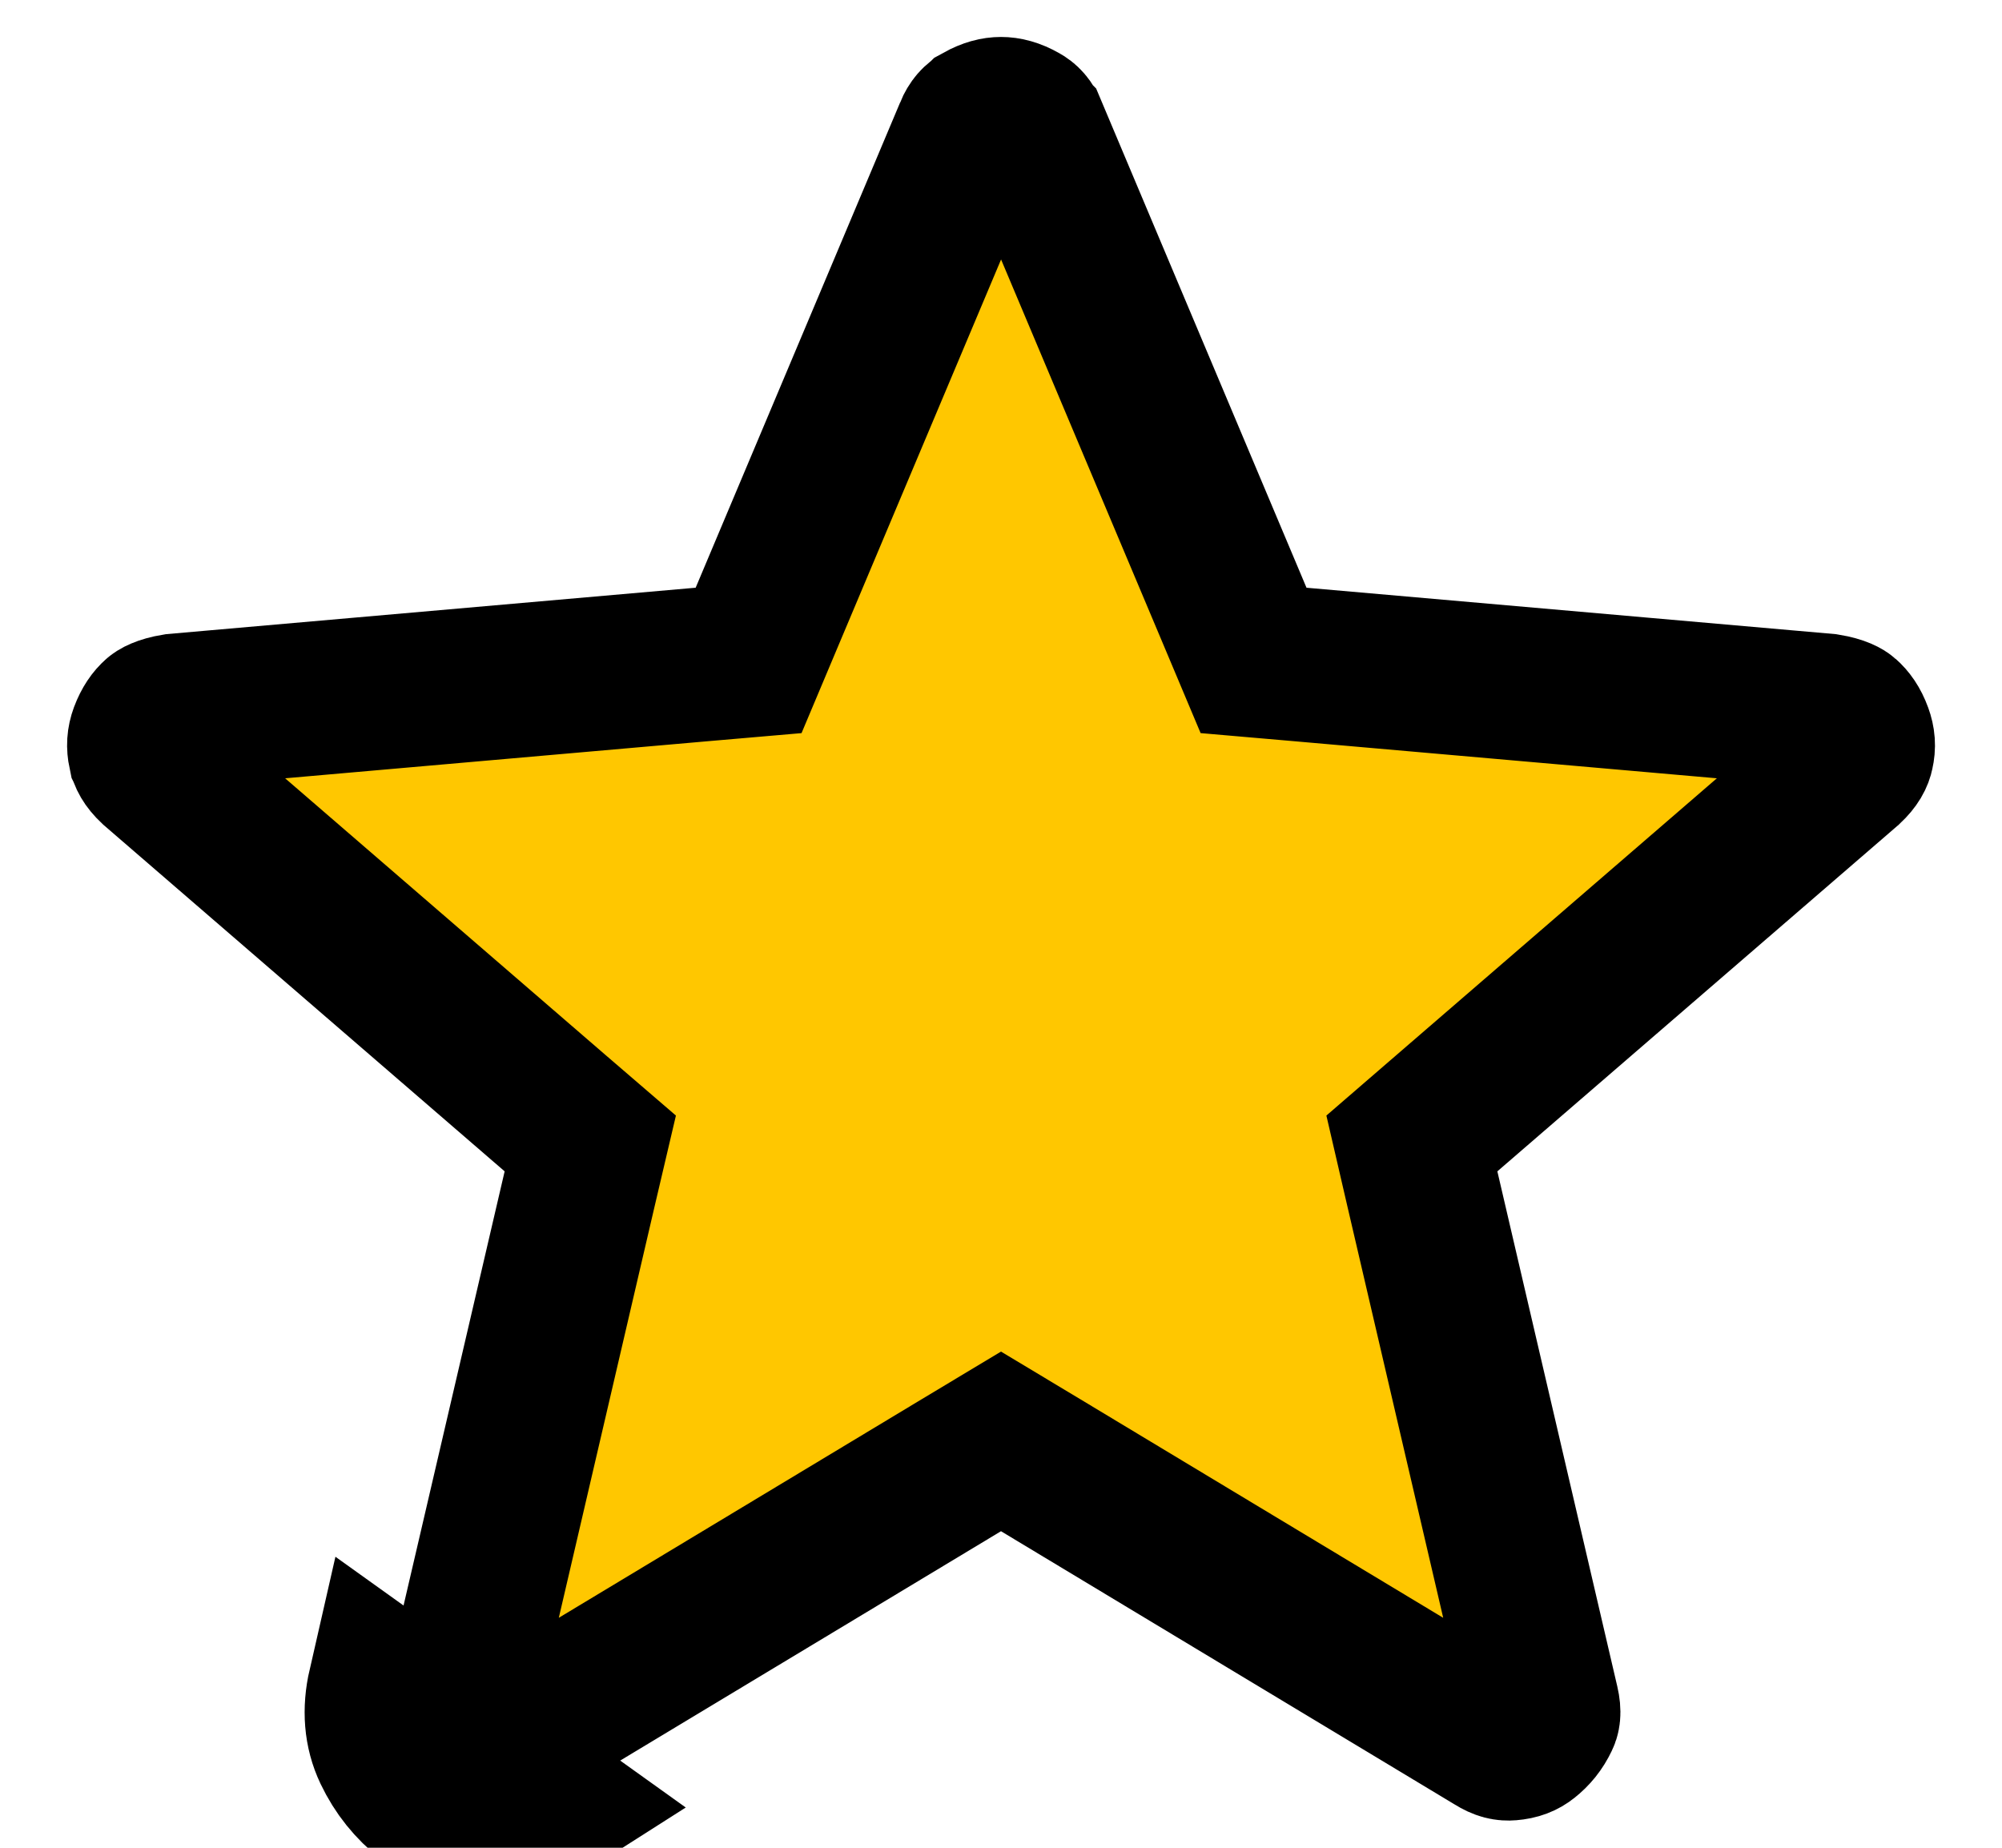 <svg width="13" height="12" viewBox="0 0 13 12" fill="none" xmlns="http://www.w3.org/2000/svg">
<path d="M2.533 11.37L2.985 11.156C2.981 11.148 2.971 11.127 2.985 11.067C2.985 11.066 2.985 11.066 2.985 11.066L3.764 7.72L3.833 7.426L3.604 7.229L1.005 4.984C0.957 4.939 0.946 4.908 0.942 4.889L0.942 4.889L0.941 4.887C0.932 4.844 0.934 4.808 0.949 4.767C0.971 4.709 0.996 4.676 1.021 4.654C1.022 4.653 1.049 4.63 1.14 4.615L4.56 4.315L4.861 4.289L4.978 4.011L6.306 0.859L6.306 0.859L6.306 0.858C6.326 0.81 6.347 0.793 6.367 0.781L6.368 0.78C6.424 0.749 6.466 0.74 6.5 0.74C6.534 0.74 6.577 0.749 6.633 0.781C6.653 0.792 6.674 0.81 6.694 0.858L6.694 0.858L6.695 0.859L8.023 4.011L8.14 4.289L8.44 4.315L11.86 4.615C11.951 4.63 11.978 4.653 11.979 4.654C12.004 4.676 12.03 4.709 12.051 4.767C12.066 4.808 12.069 4.845 12.059 4.888C12.055 4.908 12.043 4.939 11.995 4.984L9.396 7.229L9.168 7.426L9.236 7.72L10.015 11.066C10.015 11.066 10.015 11.066 10.015 11.066C10.029 11.126 10.019 11.147 10.015 11.155C9.989 11.21 9.955 11.251 9.912 11.285C9.887 11.305 9.856 11.319 9.805 11.323C9.782 11.325 9.754 11.322 9.708 11.293L9.708 11.293L9.698 11.287L6.758 9.516L6.5 9.361L6.242 9.516L3.302 11.287L3.302 11.287L3.292 11.293C3.246 11.322 3.218 11.325 3.195 11.323C3.144 11.319 3.114 11.305 3.088 11.285C3.045 11.251 3.011 11.21 2.985 11.155L2.533 11.37ZM2.533 11.37C2.592 11.494 2.675 11.597 2.781 11.68C2.888 11.762 3.012 11.81 3.153 11.822C3.295 11.833 3.431 11.798 3.561 11.715L2.498 10.954C2.463 11.107 2.474 11.246 2.533 11.37Z" fill="#FFC700" stroke="black"/>
</svg>
